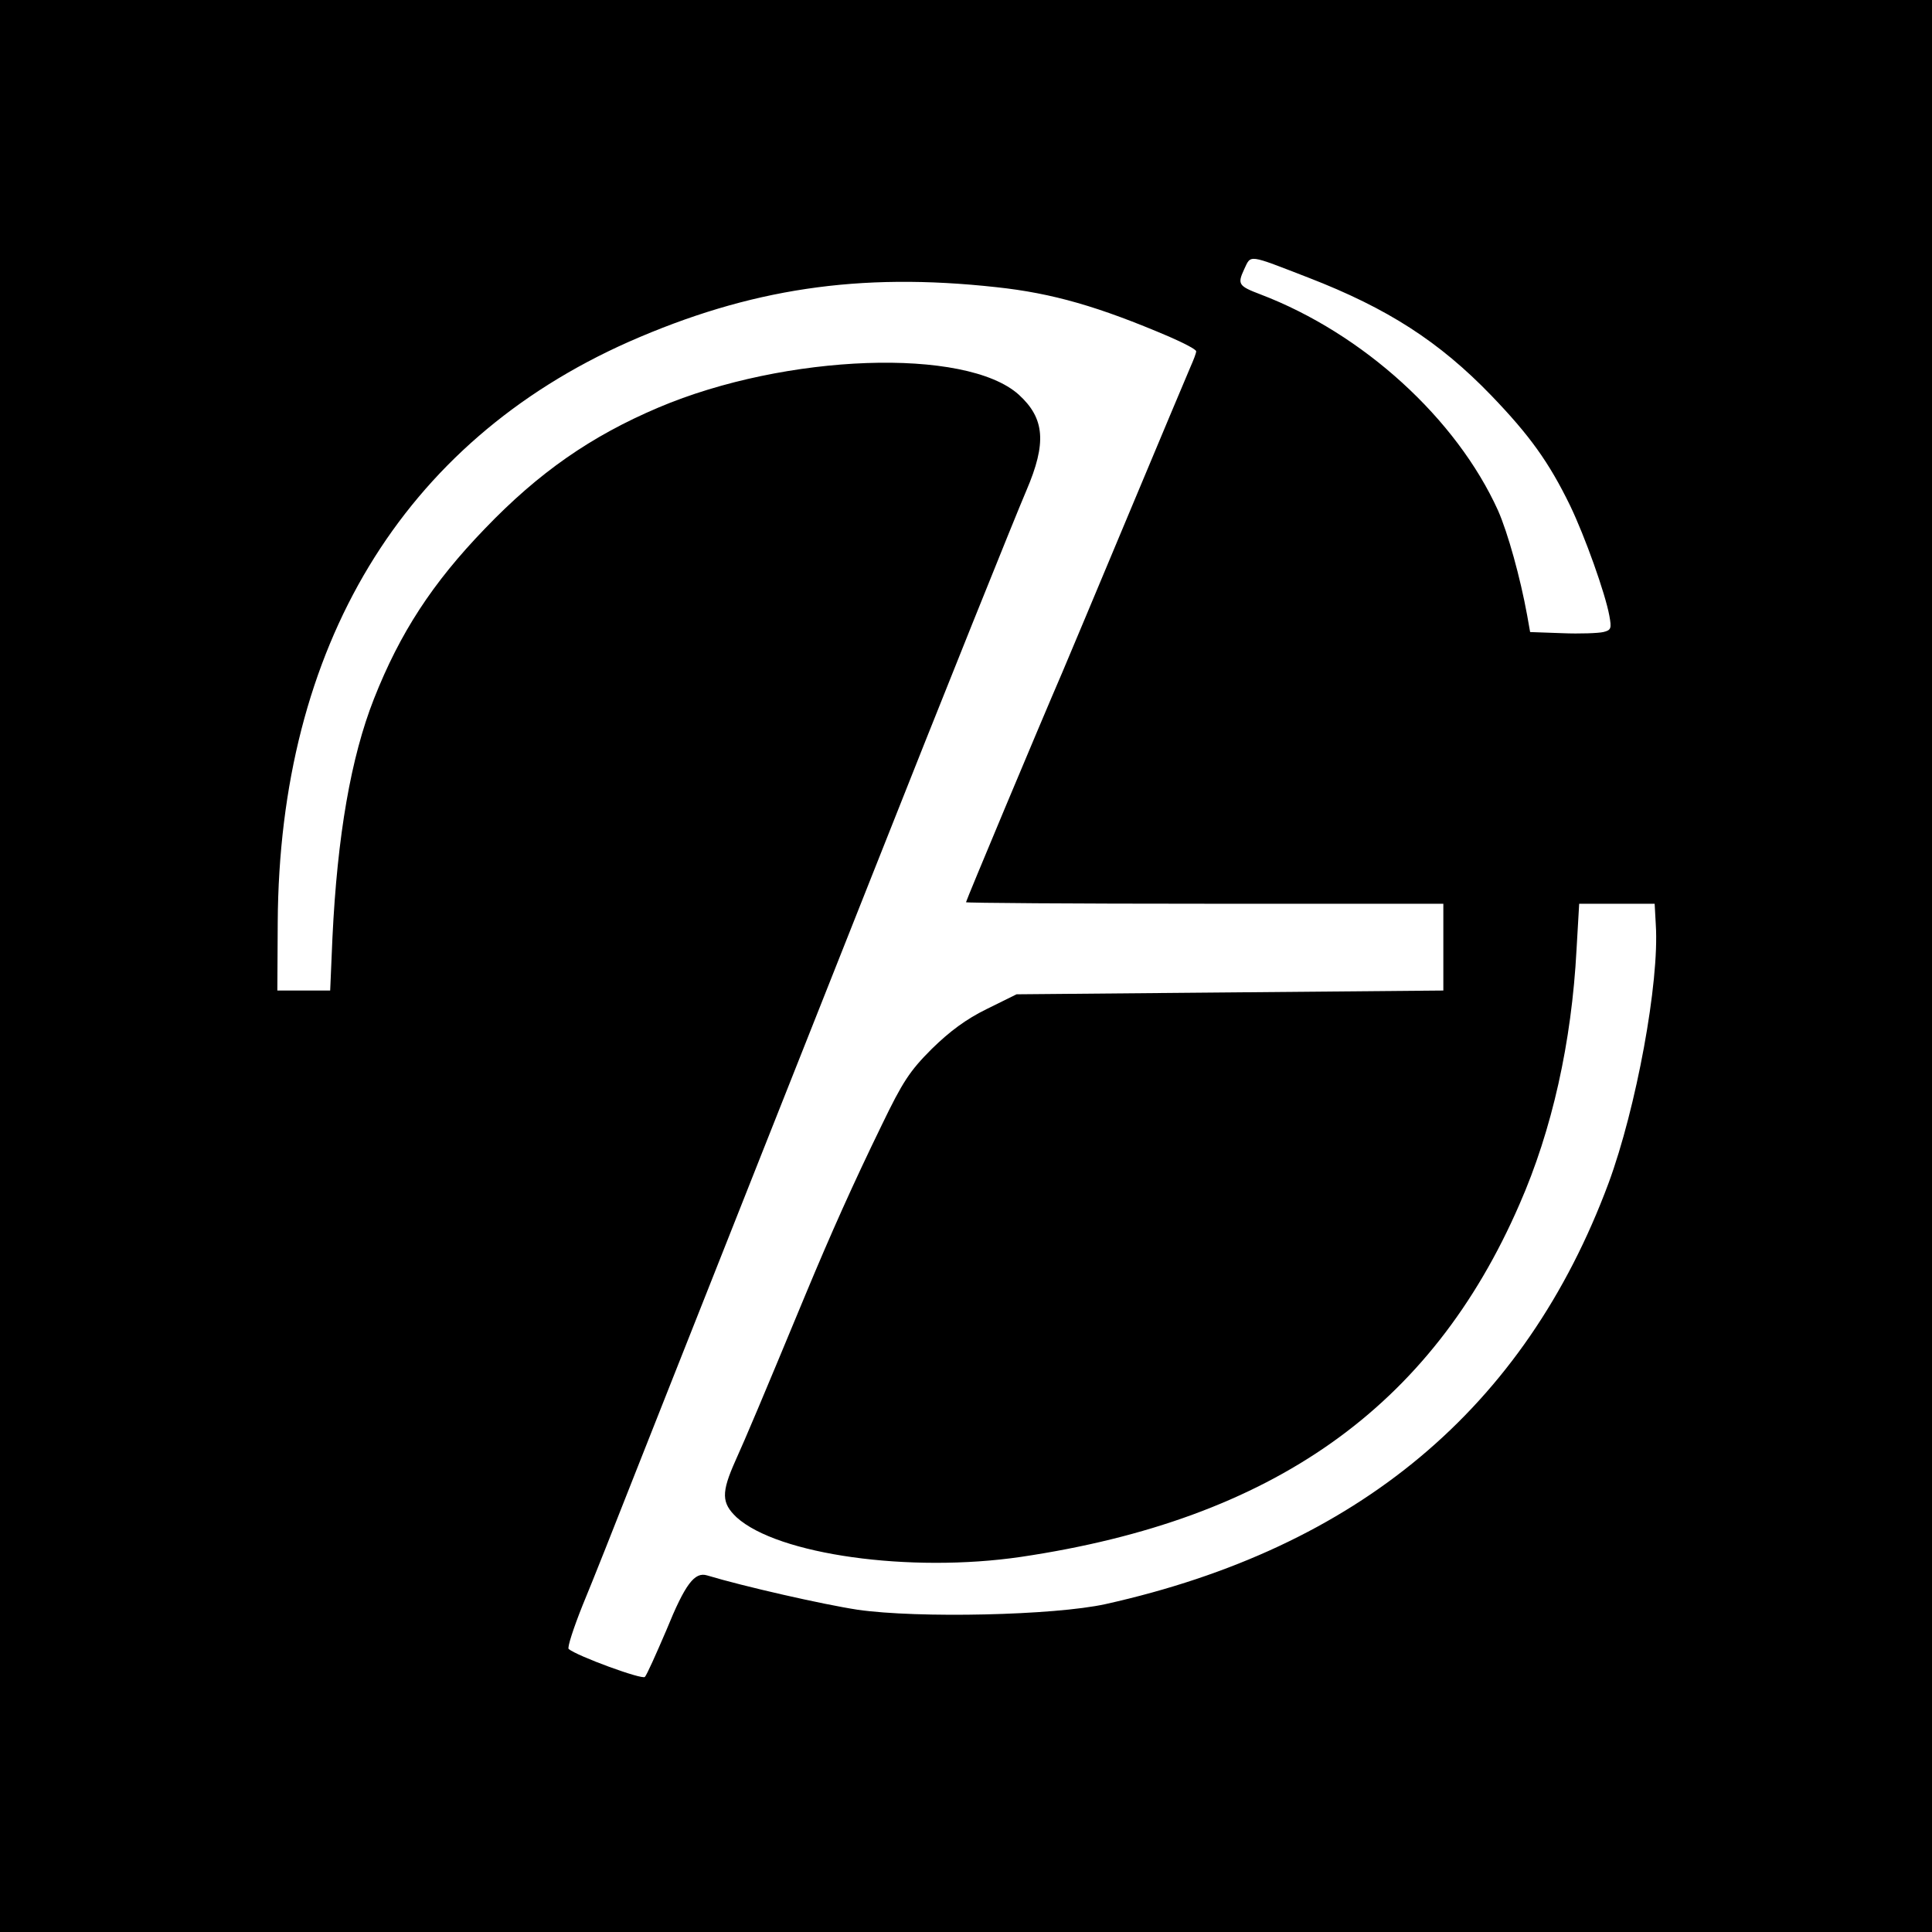 <svg version="1" xmlns="http://www.w3.org/2000/svg" width="682.667" height="682.667" viewBox="0 0 512 512"><path d="M0 256v256h512V0H0v256zM346.8 73.6c20.9 8.1 34.6 16.9 48.4 31.2 10.2 10.6 15.3 17.7 20.9 29.2 3.9 8.1 9.3 23.2 10.4 29.2.6 3.3.5 3.8-1.6 4.3-1.3.3-6.2.5-10.9.3l-8.5-.3-.8-4.5c-1.8-9.9-5.1-21.8-7.7-27.7-11-24.3-35.7-46.9-63-57.3-5.8-2.2-6.1-2.7-4.3-6.6 1.9-4 .8-4.1 17.1 2.2zM264 76.1c15 1.6 27.3 5.2 45.8 13.1 3.9 1.7 7.2 3.4 7.2 3.9s-.7 2.3-1.5 4.1c-.8 1.8-8.2 19.5-16.5 39.3-8.3 19.8-16.1 38.5-17.4 41.5-6.6 15.3-25.6 60.7-25.6 61.1 0 .2 28.5.4 63.2.4h63.3v23l-56.6.5-56.5.5-7.9 3.9c-5.5 2.7-9.8 5.9-14.6 10.6-5.8 5.8-7.7 8.7-13.2 20.1-7.6 15.6-13.5 28.8-20.2 44.9-11.7 28.2-15.8 37.9-18.6 44.1-3.8 8.5-3.7 11.2.3 15 10.9 9.9 45.9 14.8 75.3 10.5 66.8-9.9 108.8-39.6 132.2-93.5 8.6-19.6 13.8-42.8 15.1-67.5l.7-12.1h20l.3 5.5c1 15.3-5.2 48.7-12.5 68.5-22.2 59.7-66.5 96.7-133.3 111.6-13.6 3-49.7 3.8-65.7 1.5-9.2-1.4-30.3-6.2-39.9-9.1-3.3-1-5.8 2.2-10.8 14.5-2.7 6.3-5.2 11.9-5.7 12.4-.7.8-17.9-5.5-20.2-7.4-.4-.4 1.3-5.6 3.7-11.6 2.5-6 8.8-21.9 14.1-35.4 5.3-13.5 14-35.3 19.2-48.5 9-22.8 13.2-33.3 43-108.5 20.1-50.8 38.3-96 41.3-103 5.4-12.6 4.9-19.1-2-25.4-14-12.6-61.8-10.9-95.5 3.4-17.9 7.6-31.7 17.2-46 32.1-13.9 14.4-22.5 27.6-29.4 45.1-6.1 15.5-9.7 36.2-11 63.3l-.6 14h-14l.1-18c.4-73.2 33.1-127.3 93-153.9 32-14.1 61-18.5 97.4-14.5z"/></svg>